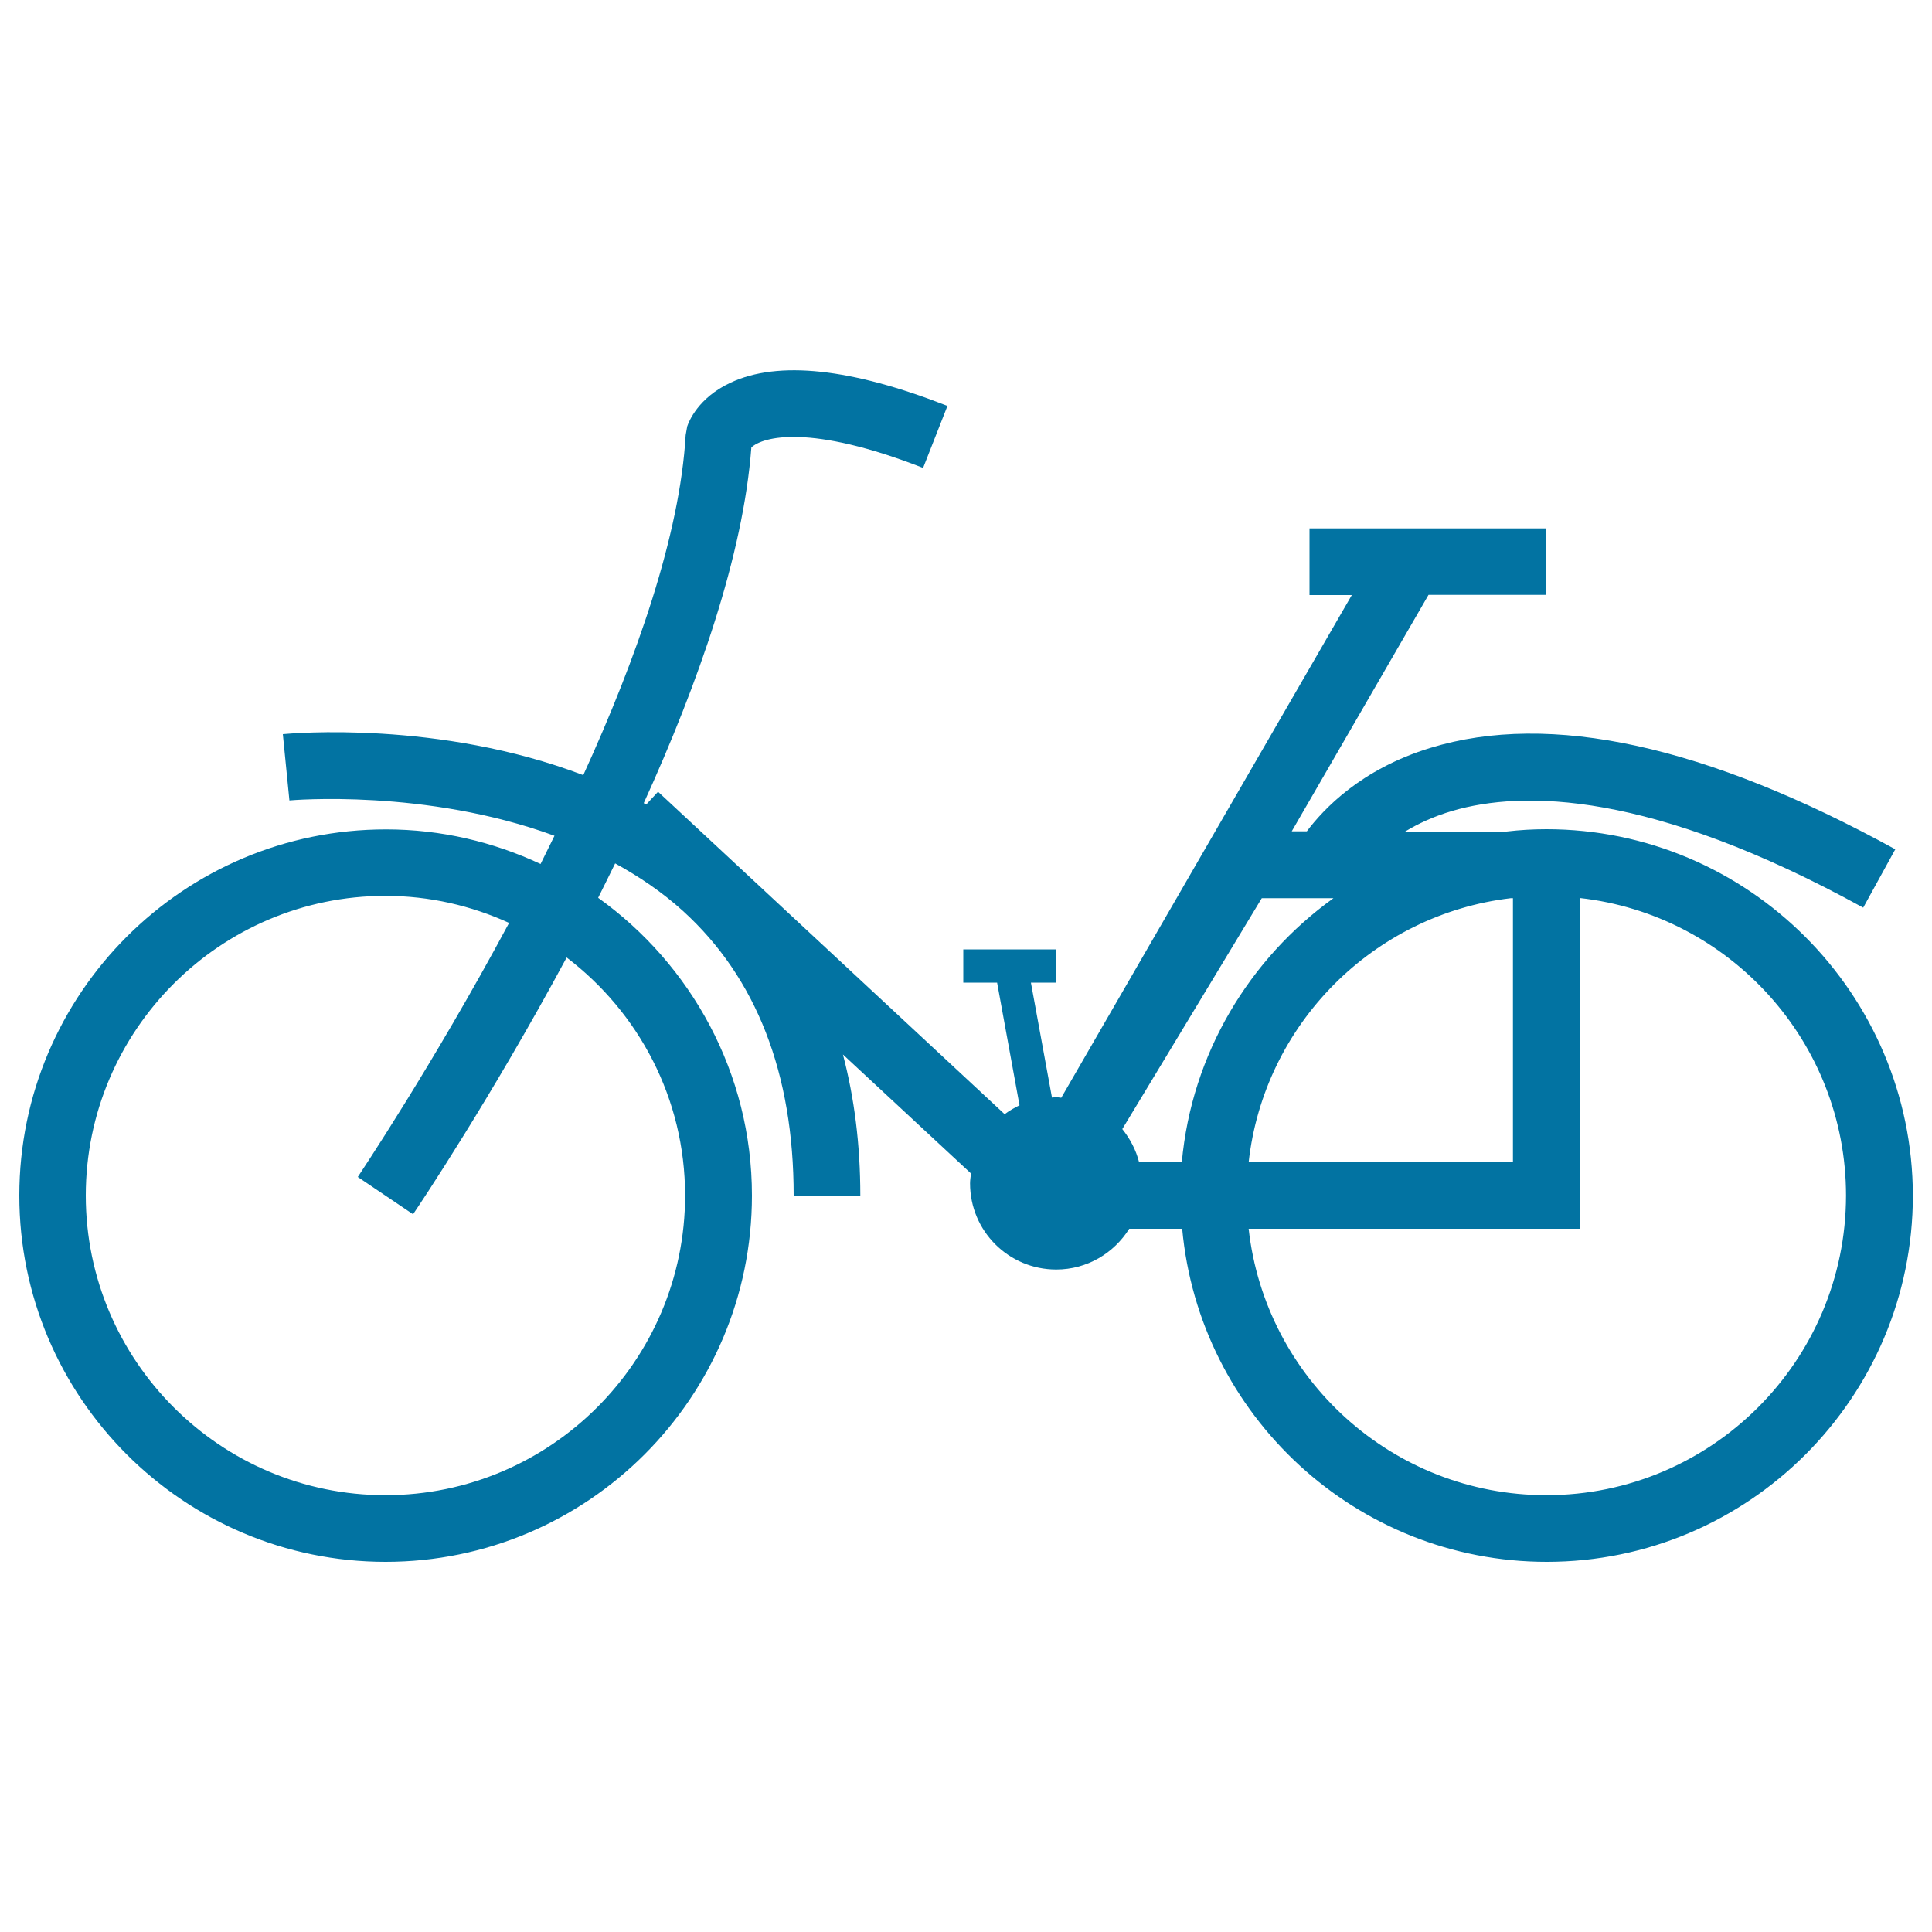 <svg xmlns="http://www.w3.org/2000/svg" viewBox="0 0 1000 1000" style="fill:#0273a2">
<title>Bicycle SVG icon</title>
<g><path d="M800.4,429.2c-7,0-13.9,0.4-20.6,1.2h-52.5c6.6-4,14.6-7.8,24.5-10.7c36.2-10.6,102.4-10.5,212.6,50.1l16.6-30.2c-97.7-53.7-178.7-71.5-240.6-52.5c-36.1,11-55.4,31.8-64,43.2h-7.8l70.8-122.4h60.9v-34.4H677.8V308h21.9L549.3,568.2c-1-0.1-1.8-0.3-2.8-0.3c-0.7,0-1.3,0.2-2,0.2l-10.9-59.5h12.9v-17.2h-47.9v17.2h17.5l11.6,63.5c-2.7,1.3-5.3,2.8-7.7,4.6L340.6,409.8l-6.1,6.6c-0.5-0.2-0.9-0.5-1.3-0.7c28.3-62.2,51.5-128.4,55.7-184.1c6-5.6,30.4-12.3,88.9,10.6l12.6-32.1c-49.8-19.5-87.6-23.6-112.3-12c-16.8,7.8-21.6,20.2-22.4,22.6l-0.8,4.5c-3,51.8-25.4,115.5-53,176c-74.8-28.5-151.2-21.6-155.5-21.2l3.4,34.3c0.9-0.1,70.5-6.2,137.2,18.3c-2.4,4.9-4.8,9.8-7.2,14.6c-24.4-11.4-51.4-17.9-79.9-17.9C95,429.2,10,514.3,10,618.8c0,104.6,85.1,189.6,189.6,189.6c104.5,0,189.6-85,189.6-189.6c0-63.5-31.6-119.7-79.6-154.1c2.9-5.9,5.9-11.8,8.8-17.8c12.4,6.8,24.4,14.9,35.2,24.7c37.9,34.5,57.2,84,57.2,147.2h34.5c0-26.3-3.1-50.6-9-73l66.3,61.6c-0.2,1.7-0.5,3.4-0.5,5.1c0,24.7,20,44.6,44.6,44.6c16,0,29.9-8.5,37.8-21.1h27.4c8.8,96.5,90,172.4,188.7,172.4c104.5,0,189.5-85,189.5-189.6C989.9,514.3,904.8,429.2,800.4,429.2z M354.6,618.8c0,85.5-69.6,155.1-155.1,155.1c-85.5,0-155.1-69.6-155.1-155.1c0-85.5,69.6-155.1,155.1-155.1c22.8,0,44.5,5.1,64,14c-39.7,74-77.6,130.3-78.3,131.5l28.6,19.3c3.2-4.7,40.2-59.9,79.5-132.9C330.5,523.9,354.6,568.5,354.6,618.8z M782,464.9h1.1v136.7H646.3C654.2,530.2,710.8,473.3,782,464.9z M589.6,601.6c-1.6-6.4-4.7-12.2-8.7-17.2l72.2-119.5h37.1c-43.5,31.3-73.4,80.4-78.5,136.7H589.6z M800.4,773.9c-79.7,0-145.5-60.4-154.1-137.9h171.3V464.8c77.5,8.6,137.9,74.4,137.9,154C955.4,704.4,885.9,773.9,800.4,773.9z"/></g>
</svg>
